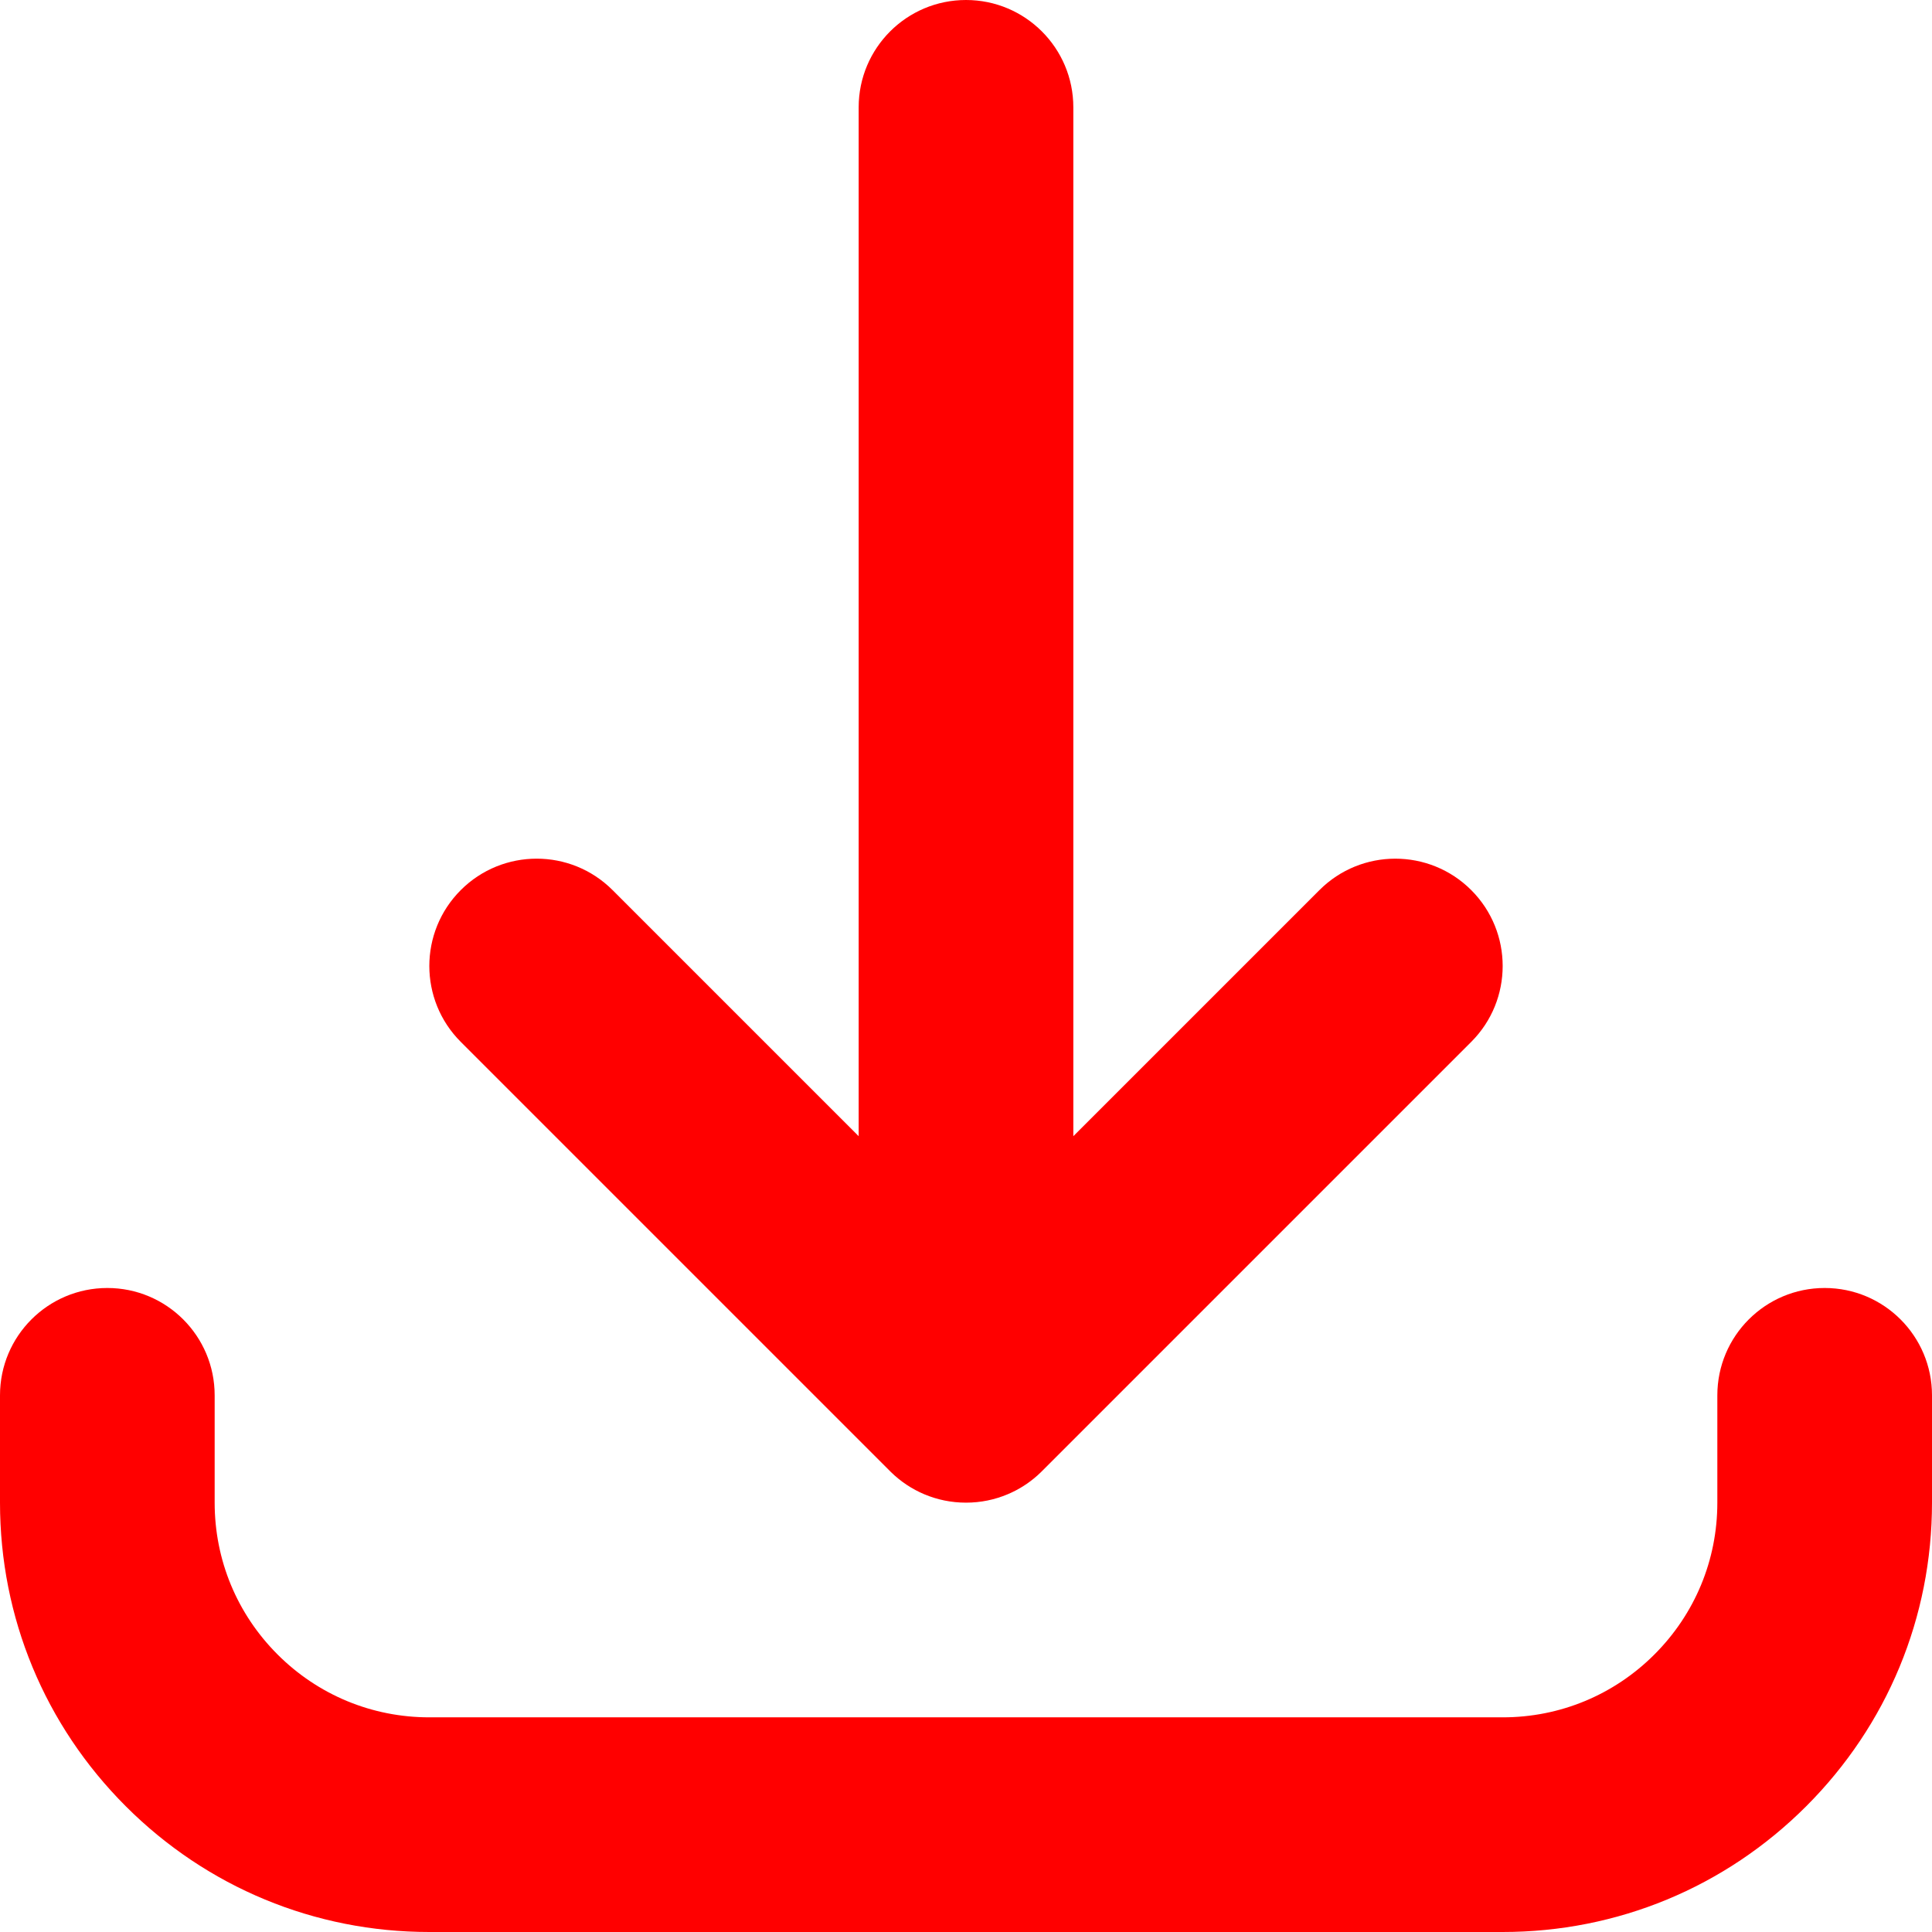 <svg xmlns="http://www.w3.org/2000/svg" width="83" height="83" viewBox="0 0 83 83" fill="none"><path d="M64.555 83H18.444C13.518 83 8.886 81.081 5.402 77.597C1.919 74.114 0 69.482 0 64.555V59.944C0 57.397 2.064 55.333 4.611 55.333C7.158 55.333 9.222 57.397 9.222 59.944V64.555C9.222 67.019 10.182 69.335 11.923 71.076C13.665 72.818 15.981 73.778 18.444 73.778H64.555C67.019 73.778 69.334 72.818 71.076 71.076C72.818 69.334 73.778 67.019 73.778 64.555V59.944C73.778 57.397 75.842 55.333 78.389 55.333C80.935 55.333 83 57.397 83 59.944V64.555C83 69.482 81.081 74.113 77.597 77.597C74.114 81.081 69.482 83 64.555 83ZM41.5 64.555C40.862 64.555 40.255 64.426 39.702 64.192C39.187 63.974 38.703 63.658 38.279 63.244C38.279 63.244 38.279 63.243 38.278 63.243C38.275 63.241 38.272 63.237 38.269 63.234C38.268 63.234 38.267 63.233 38.267 63.232C38.264 63.23 38.262 63.227 38.259 63.225C38.258 63.223 38.256 63.222 38.255 63.22C38.253 63.218 38.251 63.216 38.25 63.215C38.246 63.212 38.243 63.208 38.24 63.205L19.795 44.76C17.994 42.96 17.994 40.04 19.795 38.239C21.596 36.439 24.515 36.438 26.316 38.239L36.889 48.812V4.611C36.889 2.064 38.953 0 41.5 0C44.047 0 46.111 2.064 46.111 4.611V48.812L56.684 38.239C58.484 36.439 61.404 36.439 63.205 38.239C65.006 40.04 65.006 42.96 63.205 44.76L44.76 63.205C44.757 63.208 44.754 63.212 44.75 63.215C44.749 63.216 44.747 63.218 44.745 63.22C44.744 63.222 44.742 63.223 44.741 63.224C44.738 63.227 44.736 63.229 44.733 63.232C44.733 63.232 44.732 63.233 44.731 63.234C44.728 63.237 44.725 63.24 44.722 63.243C44.722 63.243 44.722 63.243 44.721 63.243C44.671 63.293 44.619 63.341 44.567 63.388C44.181 63.732 43.751 64.001 43.296 64.192C43.294 64.193 43.293 64.194 43.291 64.194C43.29 64.195 43.288 64.196 43.286 64.196C42.737 64.428 42.133 64.555 41.5 64.555Z" fill="#FF0000"></path></svg>